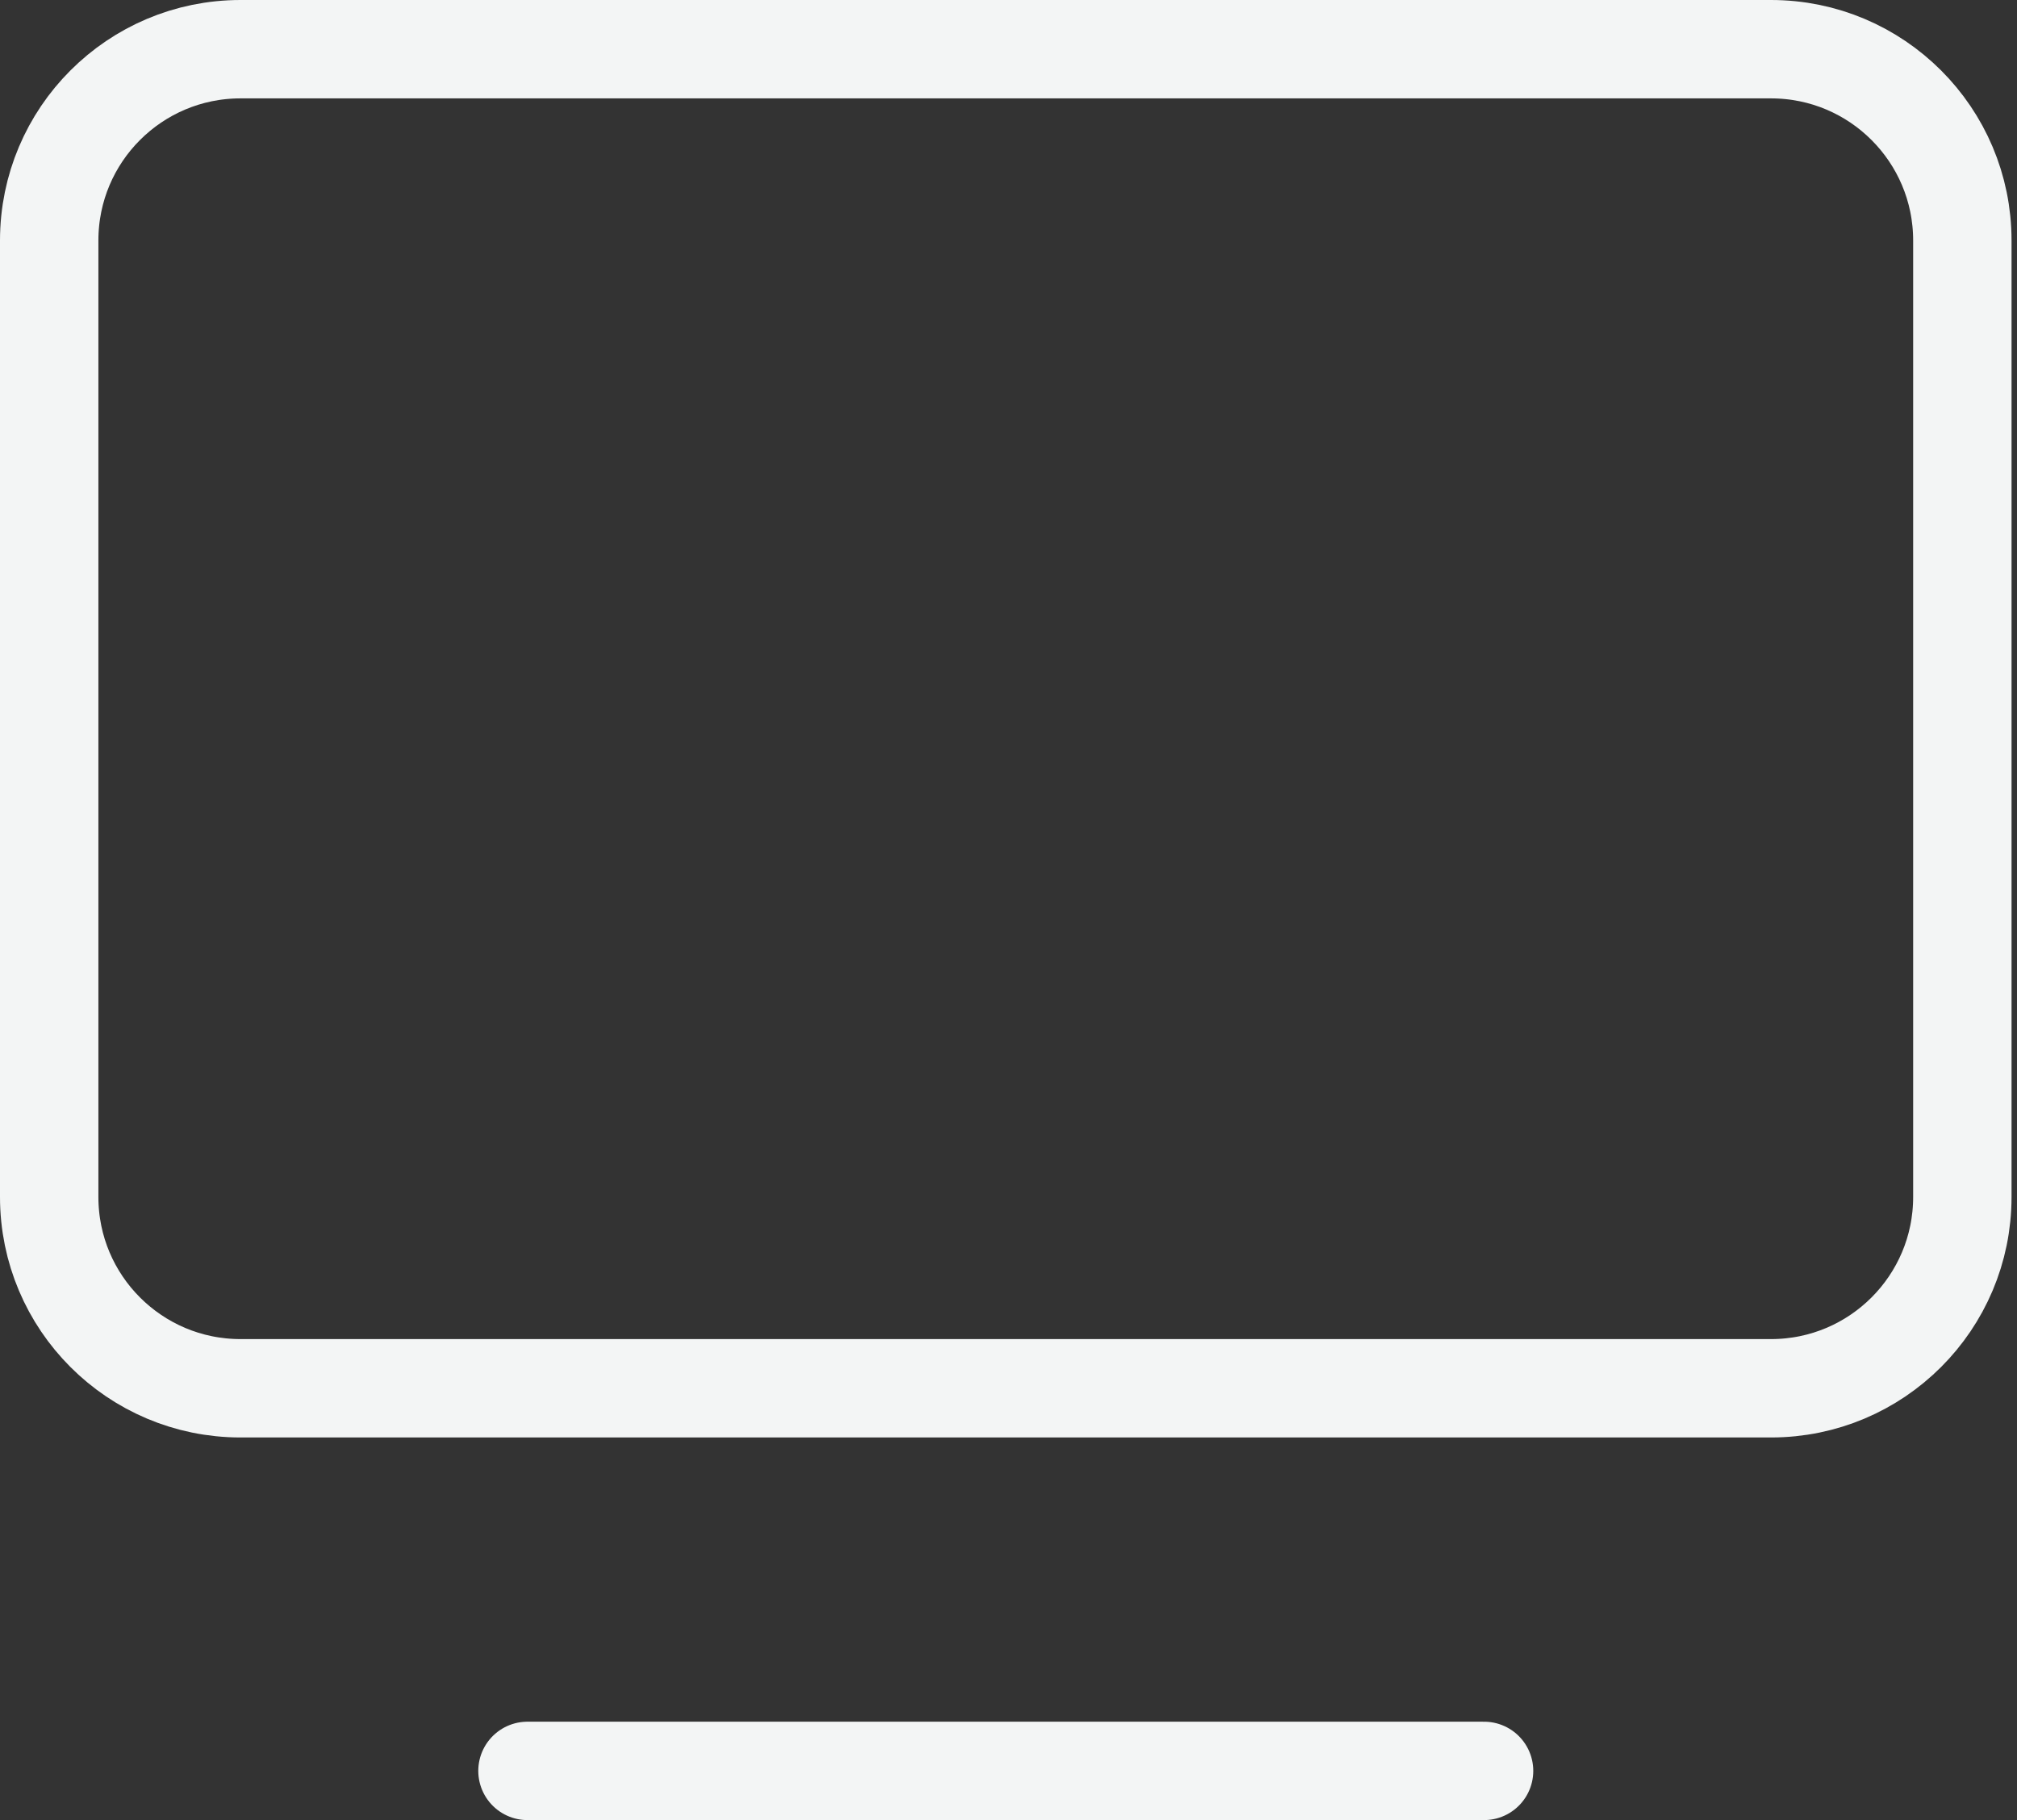 <svg width="41" height="37" viewBox="0 0 41 37" fill="none" xmlns="http://www.w3.org/2000/svg">
<rect x="0" y="0" width="41" height="37" fill="#333333" stroke="none"/>
<path d="M10.722 36H30.167M4.889 1H36C38.148 1 39.889 2.741 39.889 4.889V24.333C39.889 26.481 38.148 28.222 36 28.222H4.889C2.741 28.222 1 26.481 1 24.333V4.889C1 2.741 2.741 1 4.889 1Z" stroke="#F3F5F5" stroke-width="2" stroke-linecap="round" stroke-linejoin="round"/>
</svg>

